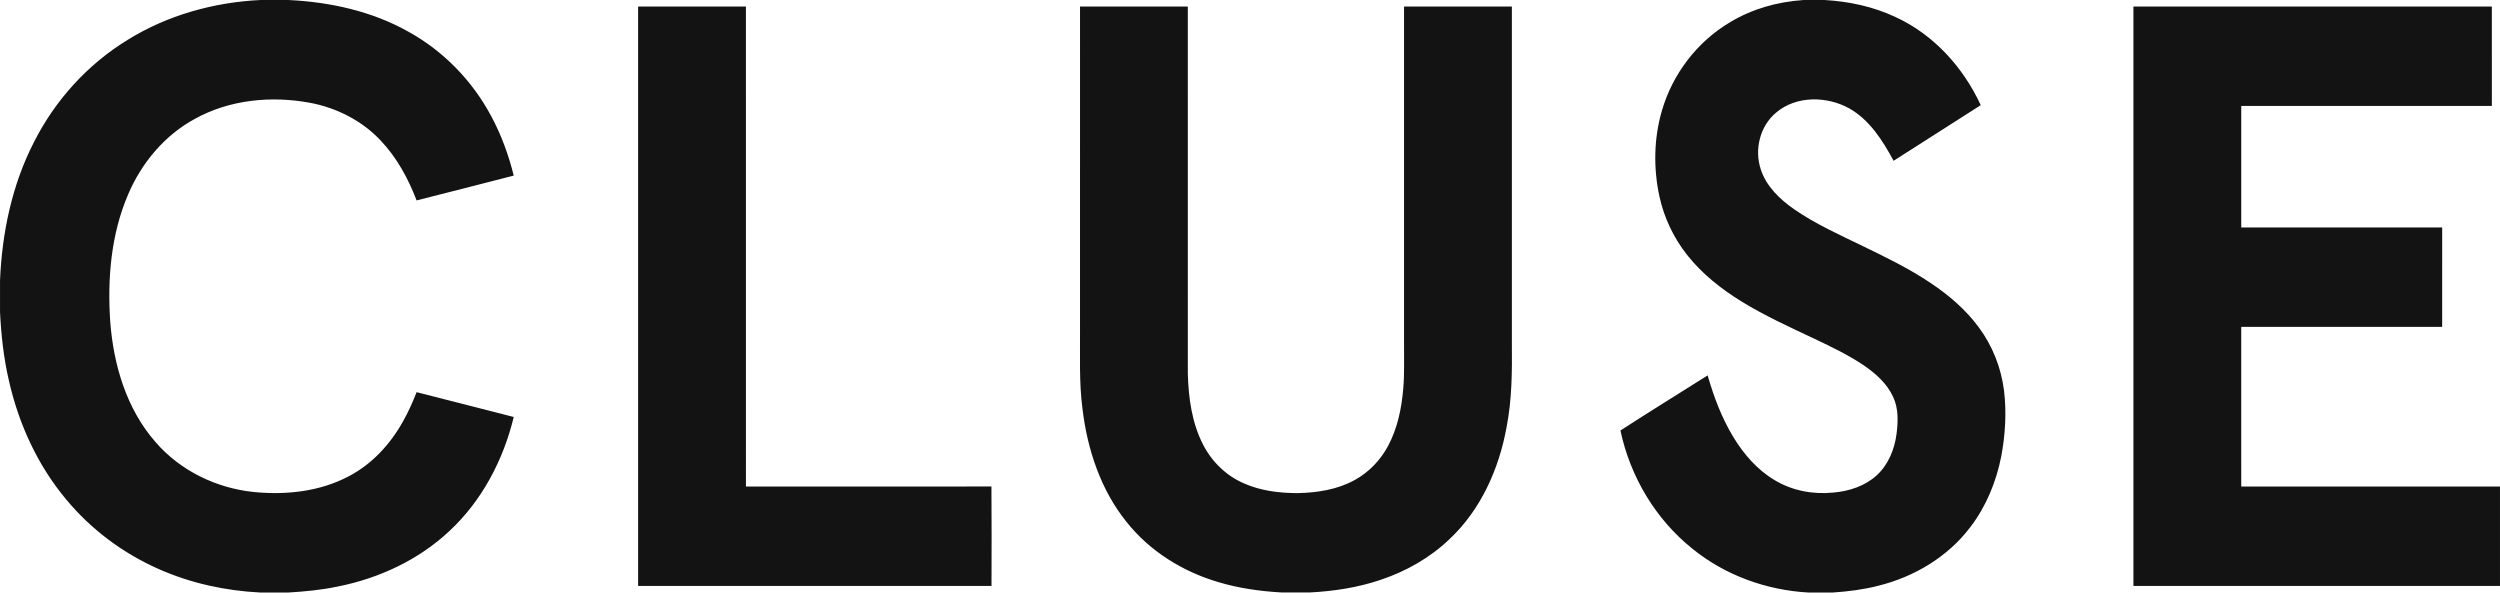 <?xml version="1.0" encoding="UTF-8" standalone="no"?>
<!-- Created with Inkscape (http://www.inkscape.org/) -->

<svg
   xmlns:dc="http://purl.org/dc/elements/1.1/"
   xmlns:cc="http://creativecommons.org/ns#"
   xmlns:rdf="http://www.w3.org/1999/02/22-rdf-syntax-ns#"
   xmlns:svg="http://www.w3.org/2000/svg"
   xmlns="http://www.w3.org/2000/svg"
   xmlns:sodipodi="http://sodipodi.sourceforge.net/DTD/sodipodi-0.dtd"
   xmlns:inkscape="http://www.inkscape.org/namespaces/inkscape"
   width="106.64mm"
   height="25.274mm"
   viewBox="0 0 106.64 25.274"
   version="1.1"
   id="svg8"
   inkscape:version="0.92.3 (2405546, 2018-03-11)"
   sodipodi:docname="cluse.svg">
  <defs
     id="defs2" />
  <sodipodi:namedview
     id="base"
     pagecolor="#ffffff"
     bordercolor="#666666"
     borderopacity="1.0"
     inkscape:pageopacity="0.0"
     inkscape:pageshadow="2"
     inkscape:zoom="0.35"
     inkscape:cx="-90.43174"
     inkscape:cy="133.83057"
     inkscape:document-units="mm"
     inkscape:current-layer="layer1"
     showgrid="false"
     fit-margin-top="0"
     fit-margin-left="0"
     fit-margin-right="0"
     fit-margin-bottom="0"
     inkscape:window-width="1853"
     inkscape:window-height="1016"
     inkscape:window-x="67"
     inkscape:window-y="27"
     inkscape:window-maximized="1" />
  <g
     inkscape:label="Layer 1"
     inkscape:groupmode="layer"
     id="layer1"
     transform="translate(5.177,-158.969)">
    <path
       d="m 5.938,158.969 h 1.175 c 1.777,0.083 3.568,0.473 5.129,1.351 1.495,0.824 2.73,2.095 3.532,3.6 0.431,0.799 0.744,1.658 0.963,2.539 -1.382,0.351 -2.761,0.714 -4.144,1.059 -0.355,-0.93 -0.84,-1.825 -1.529,-2.551 -0.794,-0.848 -1.875,-1.399 -3.012,-1.612 -1.65,-0.309 -3.43,-0.138 -4.913,0.681 -1.29,0.699 -2.278,1.88 -2.849,3.222 -0.732,1.702 -0.89,3.598 -0.765,5.43 0.138,1.842 0.692,3.723 1.929,5.134 1.05,1.221 2.593,1.969 4.188,2.133 1.377,0.139 2.826,-0.016 4.062,-0.672 0.985,-0.515 1.765,-1.363 2.302,-2.326 0.229,-0.404 0.42,-0.828 0.587,-1.26 1.383,0.347 2.762,0.708 4.144,1.059 -0.442,1.831 -1.355,3.574 -2.743,4.863 -1.312,1.234 -3.003,2.018 -4.759,2.368 -0.697,0.146 -1.408,0.215 -2.118,0.257 h -1.182 c -1.493,-0.074 -2.978,-0.395 -4.346,-1.004 -1.524,-0.672 -2.895,-1.697 -3.956,-2.983 -1.215,-1.455 -2.02,-3.226 -2.434,-5.07 -0.221,-0.955 -0.327,-1.932 -0.375,-2.91 v -1.342 c 0.085,-2.033 0.509,-4.076 1.443,-5.895 0.898,-1.785 2.289,-3.323 3.995,-4.367 1.699,-1.057 3.685,-1.609 5.677,-1.704 z m 65.802,0 h 0.908 c 1.043,0.06 2.086,0.281 3.034,0.729 1.625,0.746 2.889,2.146 3.631,3.757 -1.24,0.79 -2.477,1.583 -3.717,2.373 -0.466,-0.866 -1.024,-1.75 -1.905,-2.244 -0.951,-0.519 -2.249,-0.539 -3.103,0.186 -0.694,0.572 -0.938,1.581 -0.657,2.424 0.235,0.729 0.817,1.28 1.431,1.706 0.922,0.637 1.95,1.093 2.954,1.582 0.977,0.473 1.958,0.952 2.862,1.56 0.776,0.519 1.501,1.136 2.055,1.893 0.585,0.788 0.953,1.729 1.075,2.701 0.11,0.93 0.054,1.877 -0.119,2.796 -0.212,1.083 -0.641,2.132 -1.313,3.012 -0.959,1.276 -2.402,2.134 -3.941,2.513 -0.63,0.162 -1.278,0.242 -1.926,0.286 h -1.053 c -1.785,-0.1 -3.545,-0.734 -4.936,-1.864 -1.575,-1.255 -2.66,-3.081 -3.075,-5.047 1.23,-0.798 2.48,-1.565 3.72,-2.35 0.261,0.911 0.598,1.809 1.091,2.622 0.444,0.735 1.025,1.407 1.77,1.848 0.75,0.453 1.653,0.619 2.519,0.526 0.661,-0.059 1.33,-0.277 1.827,-0.73 0.495,-0.45 0.76,-1.102 0.848,-1.754 0.069,-0.532 0.091,-1.099 -0.144,-1.596 -0.261,-0.57 -0.746,-0.999 -1.254,-1.347 -0.656,-0.44 -1.37,-0.784 -2.083,-1.122 -1.062,-0.502 -2.136,-0.988 -3.137,-1.605 -0.862,-0.532 -1.671,-1.171 -2.303,-1.968 -0.582,-0.731 -0.993,-1.596 -1.192,-2.51 -0.259,-1.201 -0.24,-2.47 0.105,-3.652 0.45,-1.559 1.499,-2.94 2.896,-3.769 0.944,-0.575 2.034,-0.88 3.133,-0.954 z m -49.698,0.28 c 1.533,-0.001 3.066,0 4.599,-5.2e-4 10e-4,6.825 0,13.65 5.3e-4,20.475 3.49,-0.002 6.981,0.004 10.472,-0.003 0.012,1.414 0.006,2.829 0.003,4.243 -5.025,-0.003 -10.049,5.3e-4 -15.074,-0.002 0,-8.238 0,-16.475 -5.3e-4,-24.713 z m 18.85,-5.2e-4 c 1.532,0 3.065,0 4.598,0 0.002,5.223 -5.3e-4,10.445 10e-4,15.668 0.029,1.03 0.172,2.087 0.649,3.014 0.37,0.73 0.991,1.334 1.745,1.658 0.717,0.318 1.51,0.413 2.287,0.415 0.84,-0.017 1.703,-0.15 2.446,-0.563 0.603,-0.332 1.096,-0.85 1.418,-1.457 0.399,-0.746 0.572,-1.591 0.643,-2.427 0.057,-0.623 0.029,-1.248 0.035,-1.872 0,-4.813 0,-9.625 0,-14.437 1.533,0 3.066,-5.3e-4 4.599,5.2e-4 0,4.794 0,9.588 0,14.382 0.013,1.192 0.003,2.393 -0.227,3.567 -0.323,1.781 -1.104,3.528 -2.442,4.778 -0.826,0.789 -1.842,1.363 -2.921,1.725 -0.979,0.334 -2.01,0.488 -3.04,0.542 h -1.18 c -0.918,-0.052 -1.835,-0.178 -2.717,-0.445 -1.516,-0.445 -2.922,-1.319 -3.908,-2.563 -1.105,-1.37 -1.675,-3.1 -1.881,-4.831 -0.149,-1.132 -0.096,-2.275 -0.105,-3.413 0,-4.581 -5.3e-4,-9.162 5.3e-4,-13.743 z m 44.935,0 c 5.096,-5.3e-4 10.193,0.001 15.288,-5.3e-4 0.002,1.413 0.002,2.827 5.2e-4,4.239 -3.563,-5.2e-4 -7.127,0 -10.69,0 -5.3e-4,1.728 0,3.457 0,5.185 2.857,5.3e-4 5.714,-5.3e-4 8.571,5.3e-4 -0.001,1.413 0.001,2.826 -5.3e-4,4.239 -2.857,-5.3e-4 -5.714,-5.3e-4 -8.571,-5.3e-4 0,2.271 -5.3e-4,4.541 5.3e-4,6.812 3.679,5.3e-4 7.358,0 11.037,0 v 4.239 c -5.212,0 -10.424,0 -15.636,-5.3e-4 -0.001,-8.237 -5.3e-4,-16.475 -5.3e-4,-24.713 z"
       style="fill:#131313;fill-rule:evenodd;stroke-width:0.265"
       id="path2"
       inkscape:connector-curvature="0" />
  </g>
</svg>
